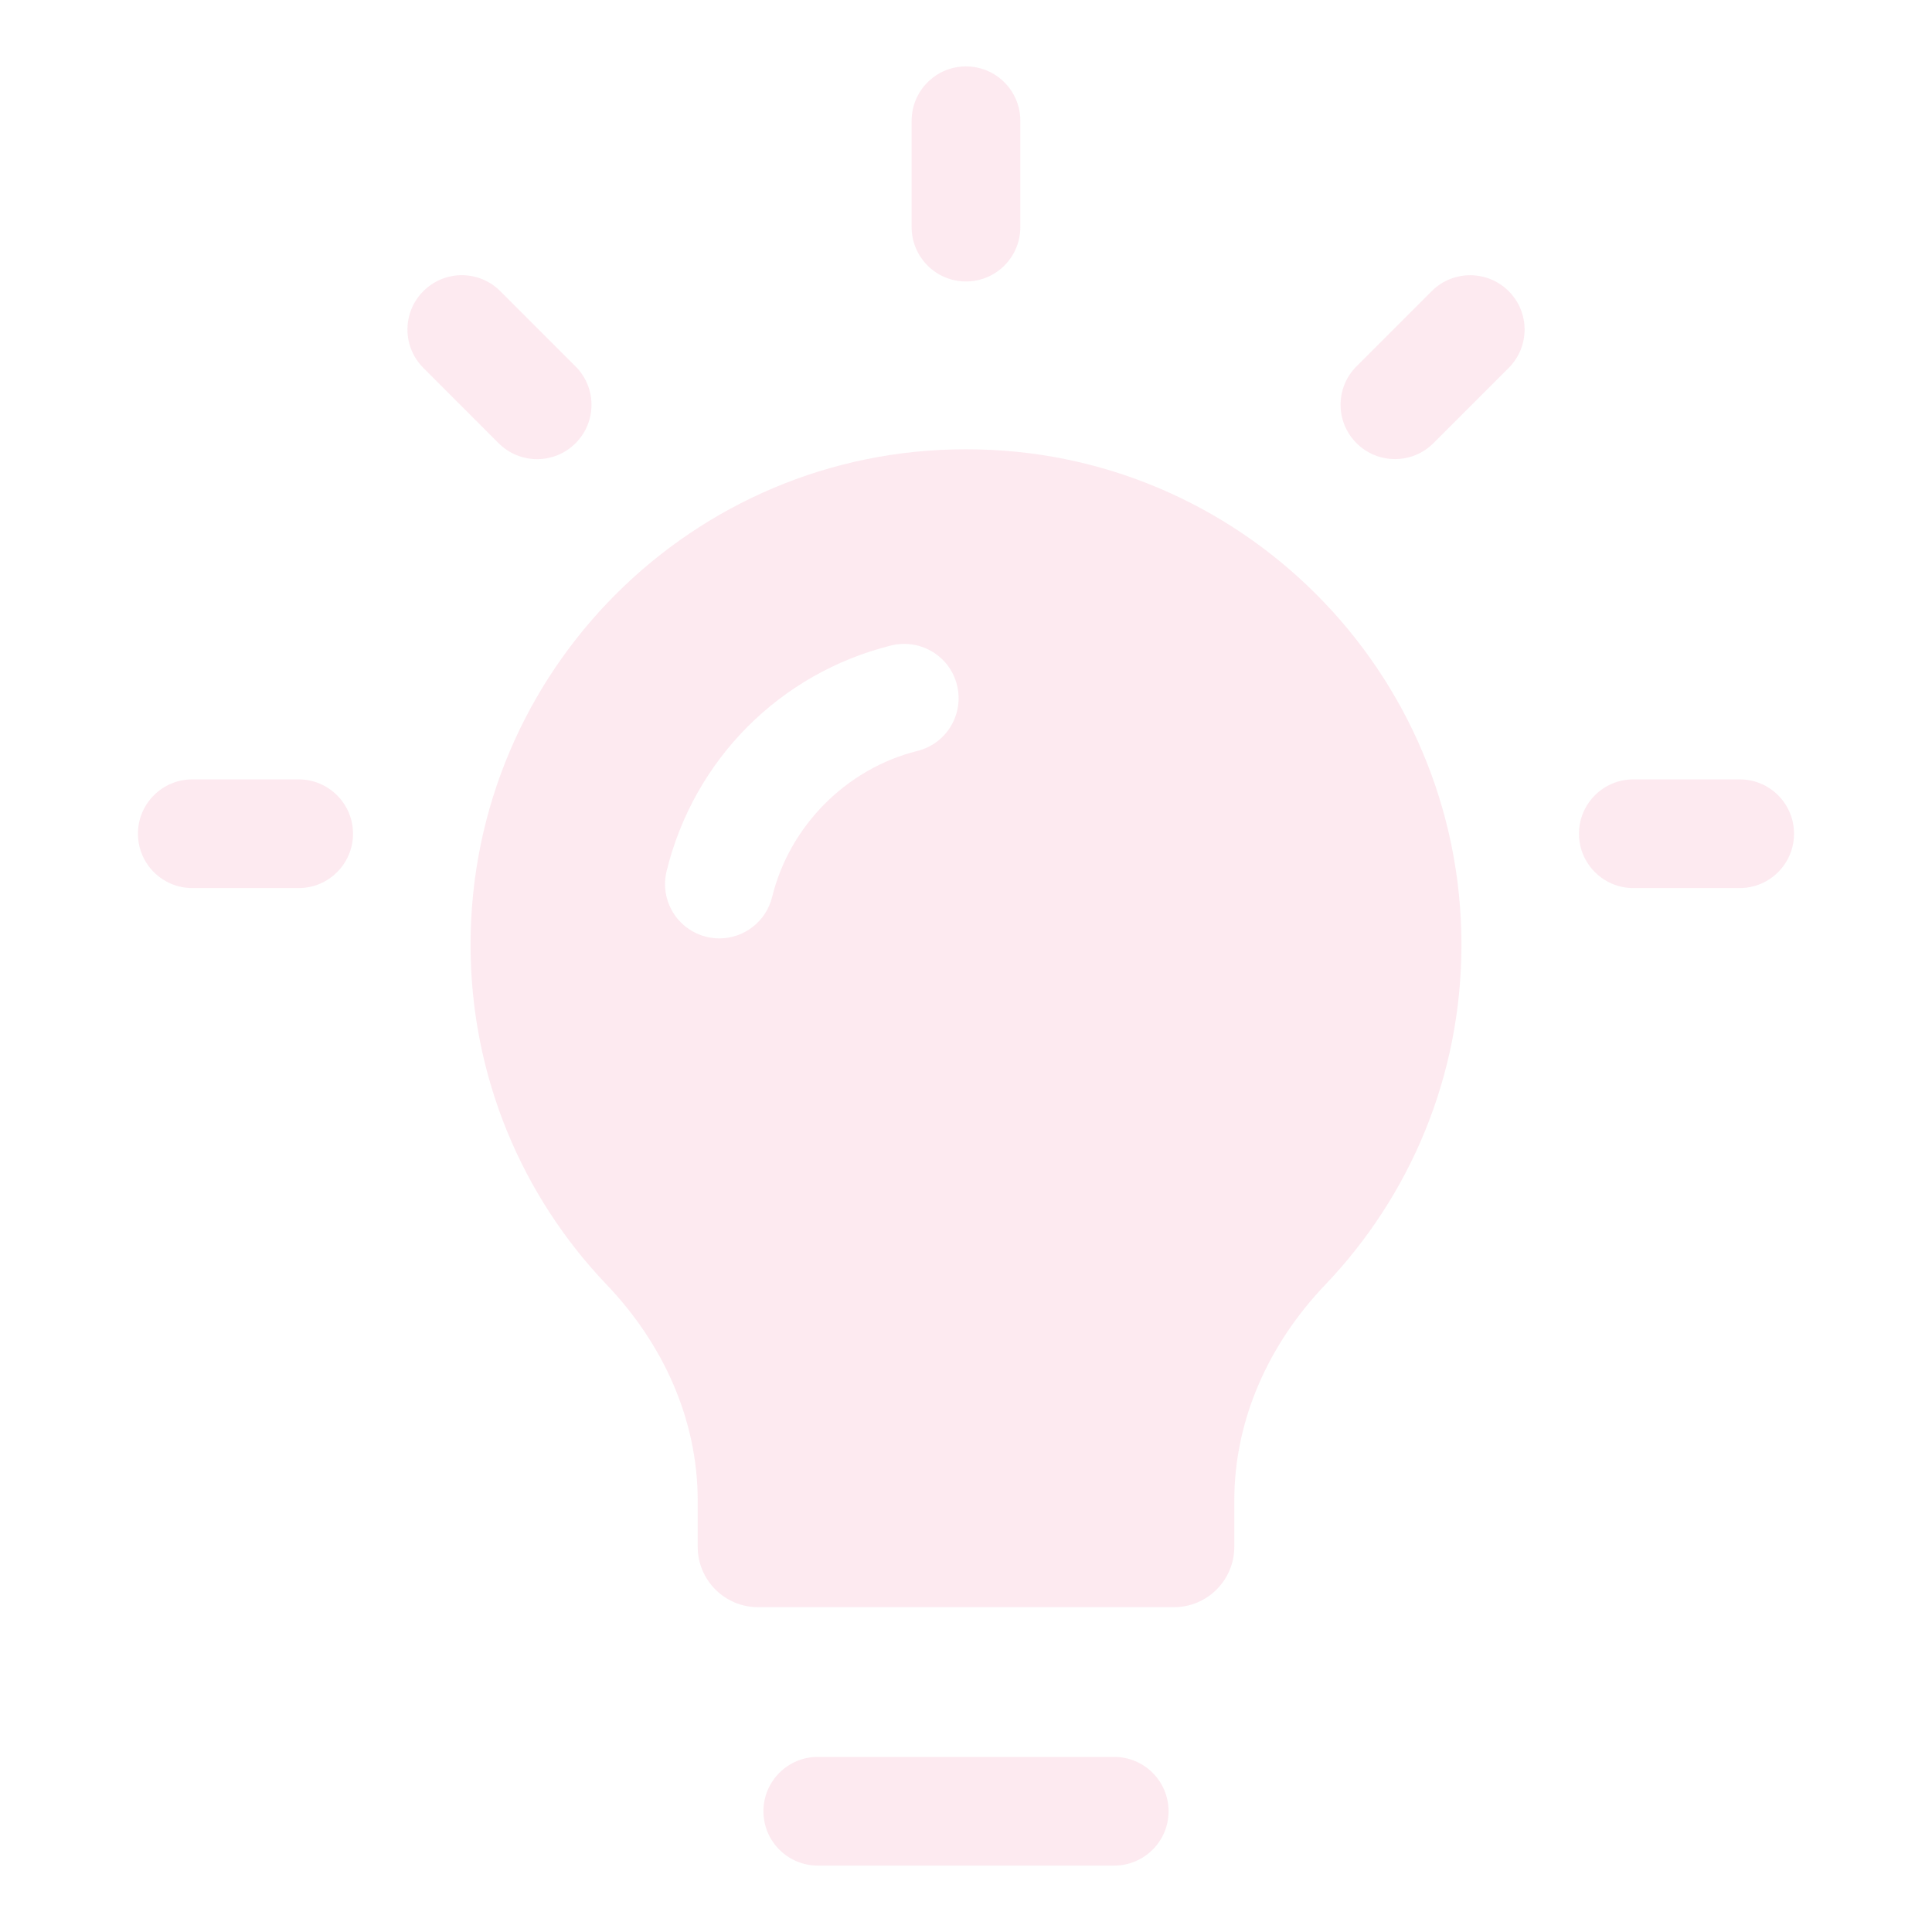 <svg width="103" height="103" viewBox="0 0 103 103" fill="none" xmlns="http://www.w3.org/2000/svg">
<g opacity="0.1">
<path d="M59.402 93.666H43.598C41.998 93.666 40.701 94.963 40.701 96.562C40.701 98.162 41.998 99.459 43.598 99.459H59.402C61.002 99.459 62.299 98.162 62.299 96.562C62.299 94.963 61.002 93.666 59.402 93.666Z" fill="#E82868"/>
<path d="M51.499 15.006C53.099 15.006 54.396 13.709 54.396 12.109V6.438C54.396 4.838 53.099 3.541 51.499 3.541C49.9 3.541 48.602 4.838 48.602 6.438V12.109C48.602 13.709 49.9 15.006 51.499 15.006Z" fill="#E82868"/>
<path d="M92.748 41.551H87.077C85.477 41.551 84.18 42.848 84.18 44.448C84.18 46.047 85.477 47.345 87.077 47.345H92.748C94.348 47.345 95.645 46.047 95.645 44.448C95.645 42.848 94.351 41.551 92.748 41.551Z" fill="#E82868"/>
<path d="M15.92 41.551H10.251C8.652 41.551 7.354 42.848 7.354 44.448C7.354 46.047 8.652 47.345 10.251 47.345H15.923C17.523 47.345 18.82 46.047 18.82 44.448C18.82 42.848 17.519 41.551 15.92 41.551Z" fill="#E82868"/>
<path d="M26.583 23.629C27.149 24.195 27.89 24.479 28.633 24.479C29.377 24.479 30.117 24.195 30.684 23.629C31.817 22.499 31.817 20.665 30.684 19.535L26.67 15.521C25.537 14.388 23.702 14.388 22.572 15.521C21.439 16.651 21.439 18.485 22.572 19.615L26.583 23.629Z" fill="#E82868"/>
<path d="M76.329 15.521L72.319 19.531C71.186 20.661 71.186 22.496 72.319 23.626C72.885 24.192 73.625 24.475 74.369 24.475C75.112 24.475 75.853 24.192 76.419 23.626L80.43 19.615C81.563 18.485 81.563 16.651 80.43 15.521C79.297 14.391 77.459 14.391 76.329 15.521Z" fill="#E82868"/>
<path d="M51.5 23.954C36.935 23.931 25.087 35.776 25.087 50.367C25.087 57.39 27.842 63.78 32.348 68.495C35.339 71.627 37.196 75.666 37.196 79.996V82.465C37.196 84.241 38.638 85.683 40.415 85.683H51.5H62.585C64.362 85.683 65.804 84.241 65.804 82.465V79.996C65.804 75.666 67.658 71.627 70.651 68.495C75.155 63.78 77.913 57.394 77.913 50.367C77.913 35.776 66.065 23.928 51.5 23.954ZM48.909 40.035C45.13 40.975 42.092 44.029 41.165 47.818C40.84 49.141 39.655 50.029 38.355 50.029C38.126 50.029 37.891 50 37.663 49.945C36.108 49.566 35.158 47.998 35.538 46.443C36.993 40.498 41.58 35.889 47.509 34.412C49.06 34.032 50.637 34.969 51.02 36.523C51.407 38.078 50.46 39.649 48.909 40.035Z" fill="#E82868"/>
</g>
</svg>
